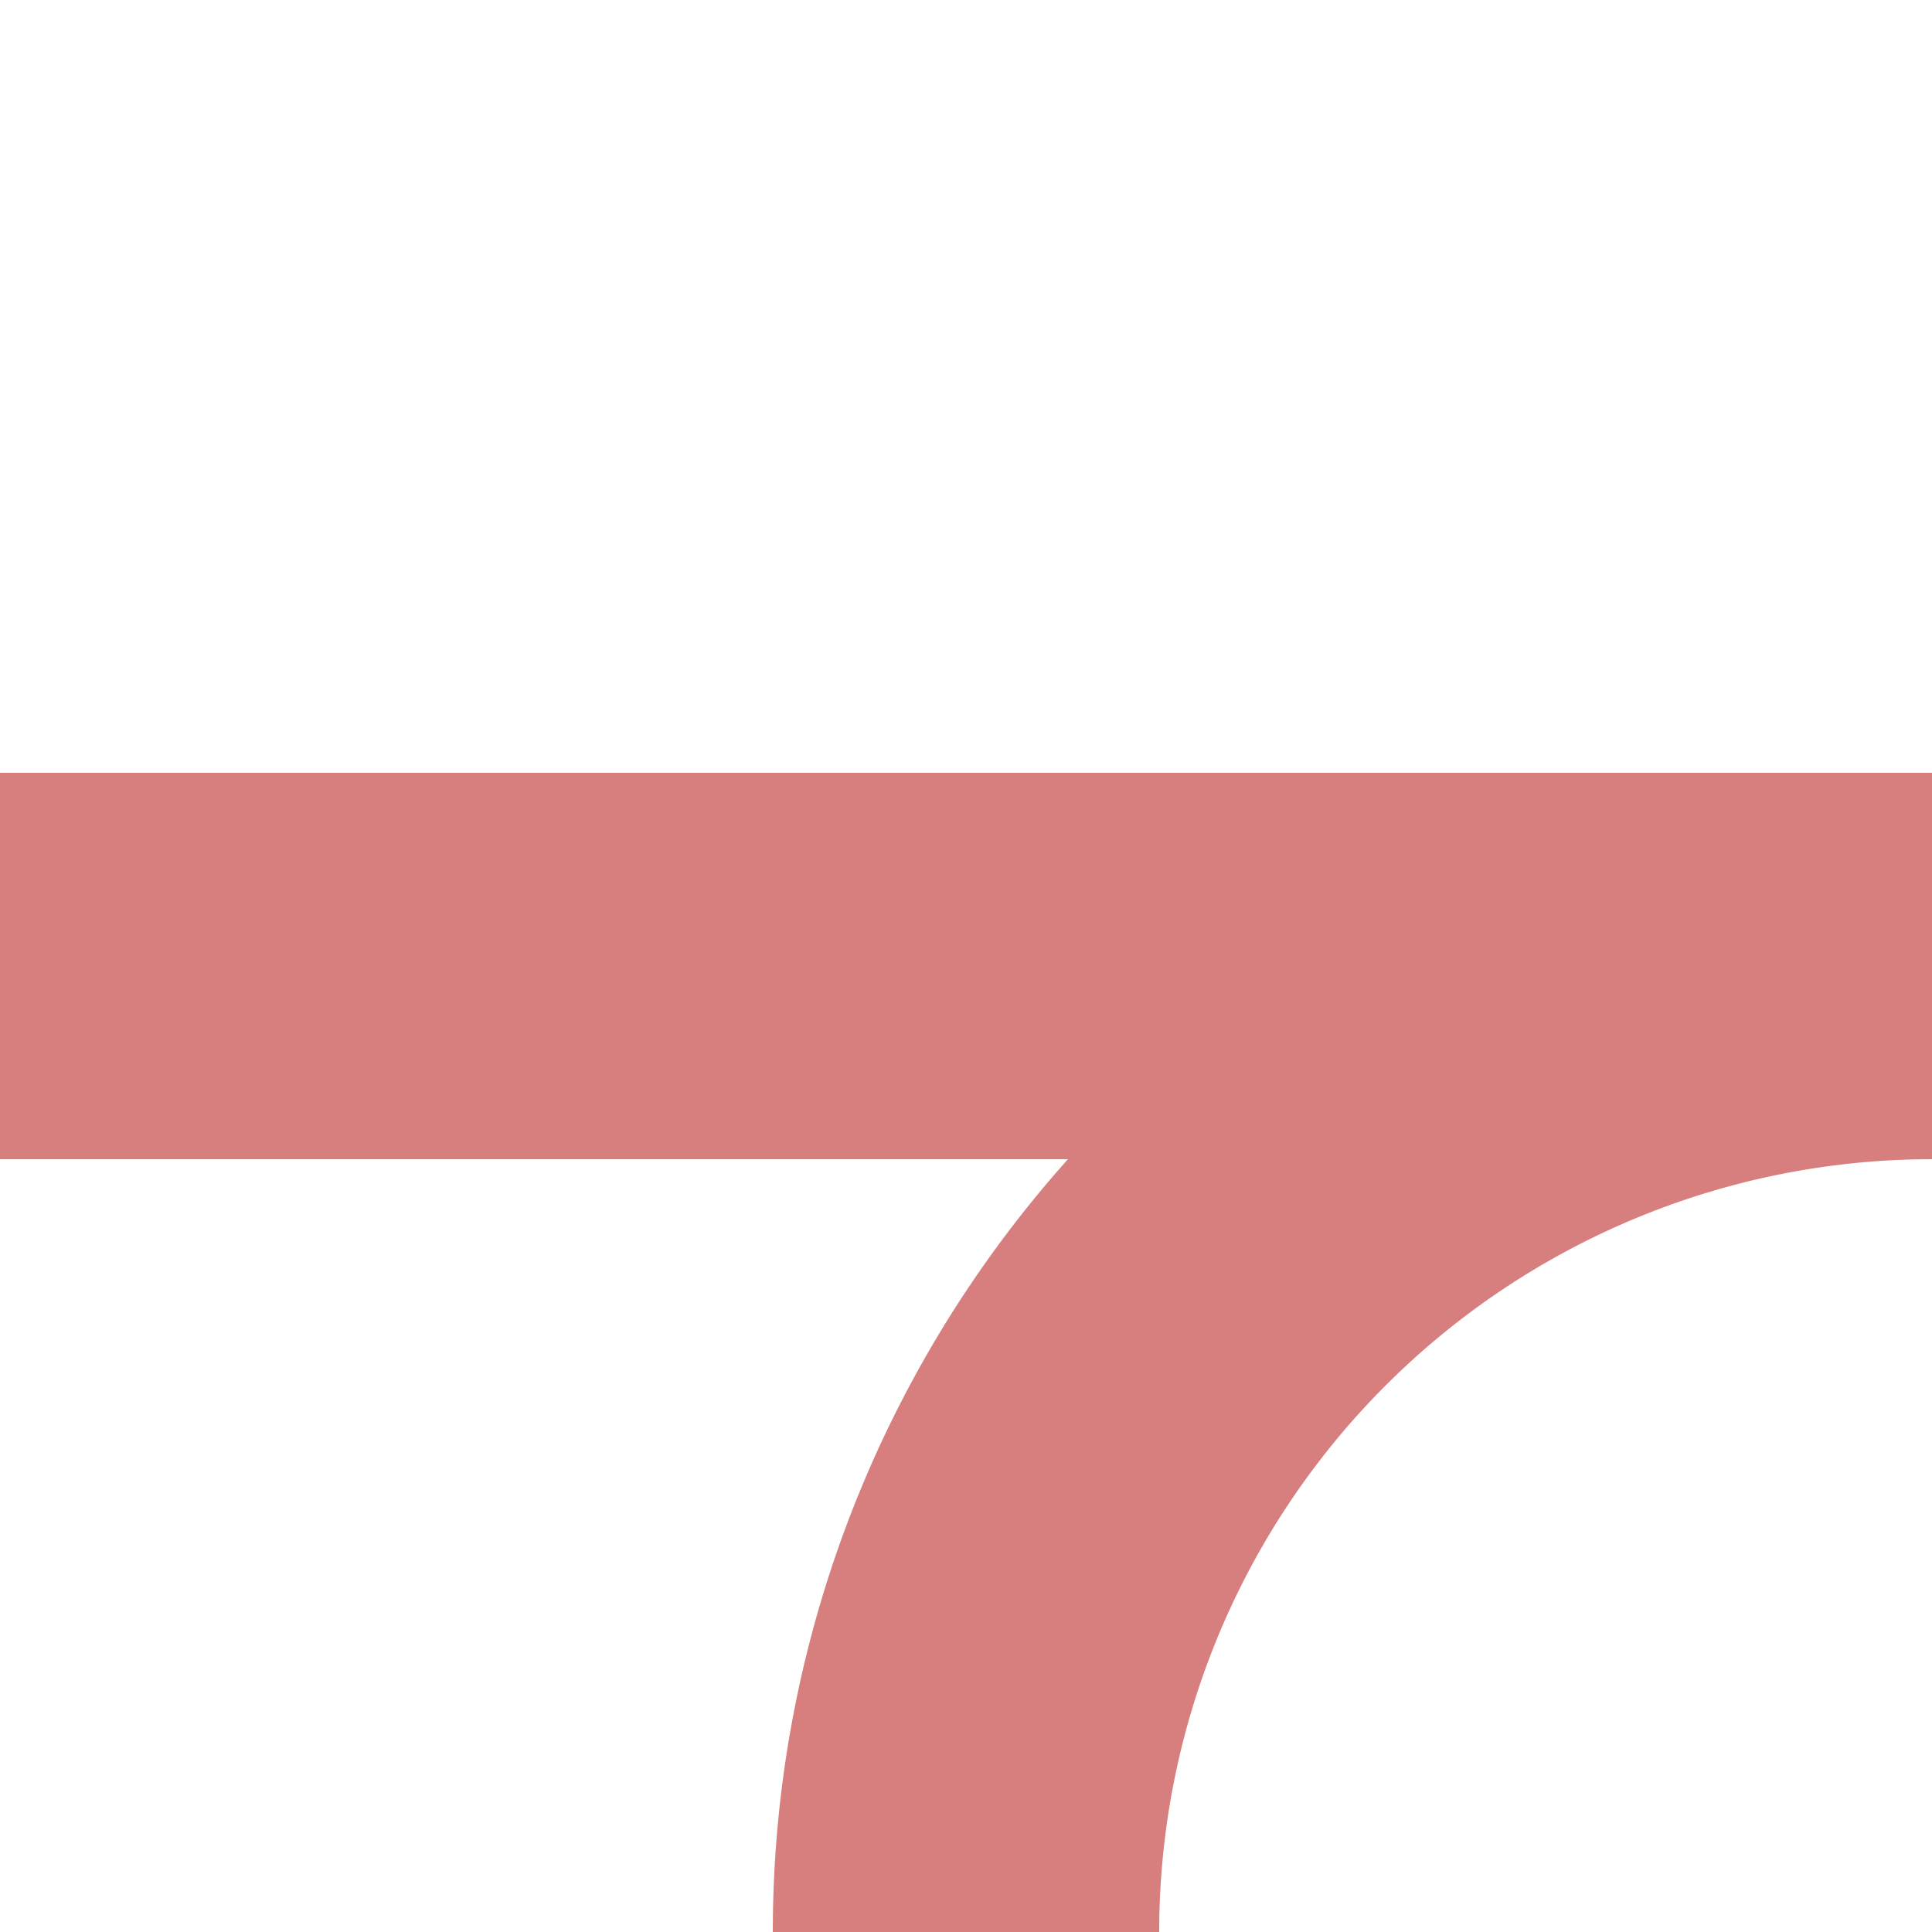 <?xml version="1.0" encoding="UTF-8"?>
<svg xmlns="http://www.w3.org/2000/svg" width="500" height="500">
 <title>exABZq+l</title>
 <path stroke="#D77F7E" d="M 250,500 A 250,250 0 0 1 500,250 H 0" stroke-width="100" fill="none"/>
</svg>